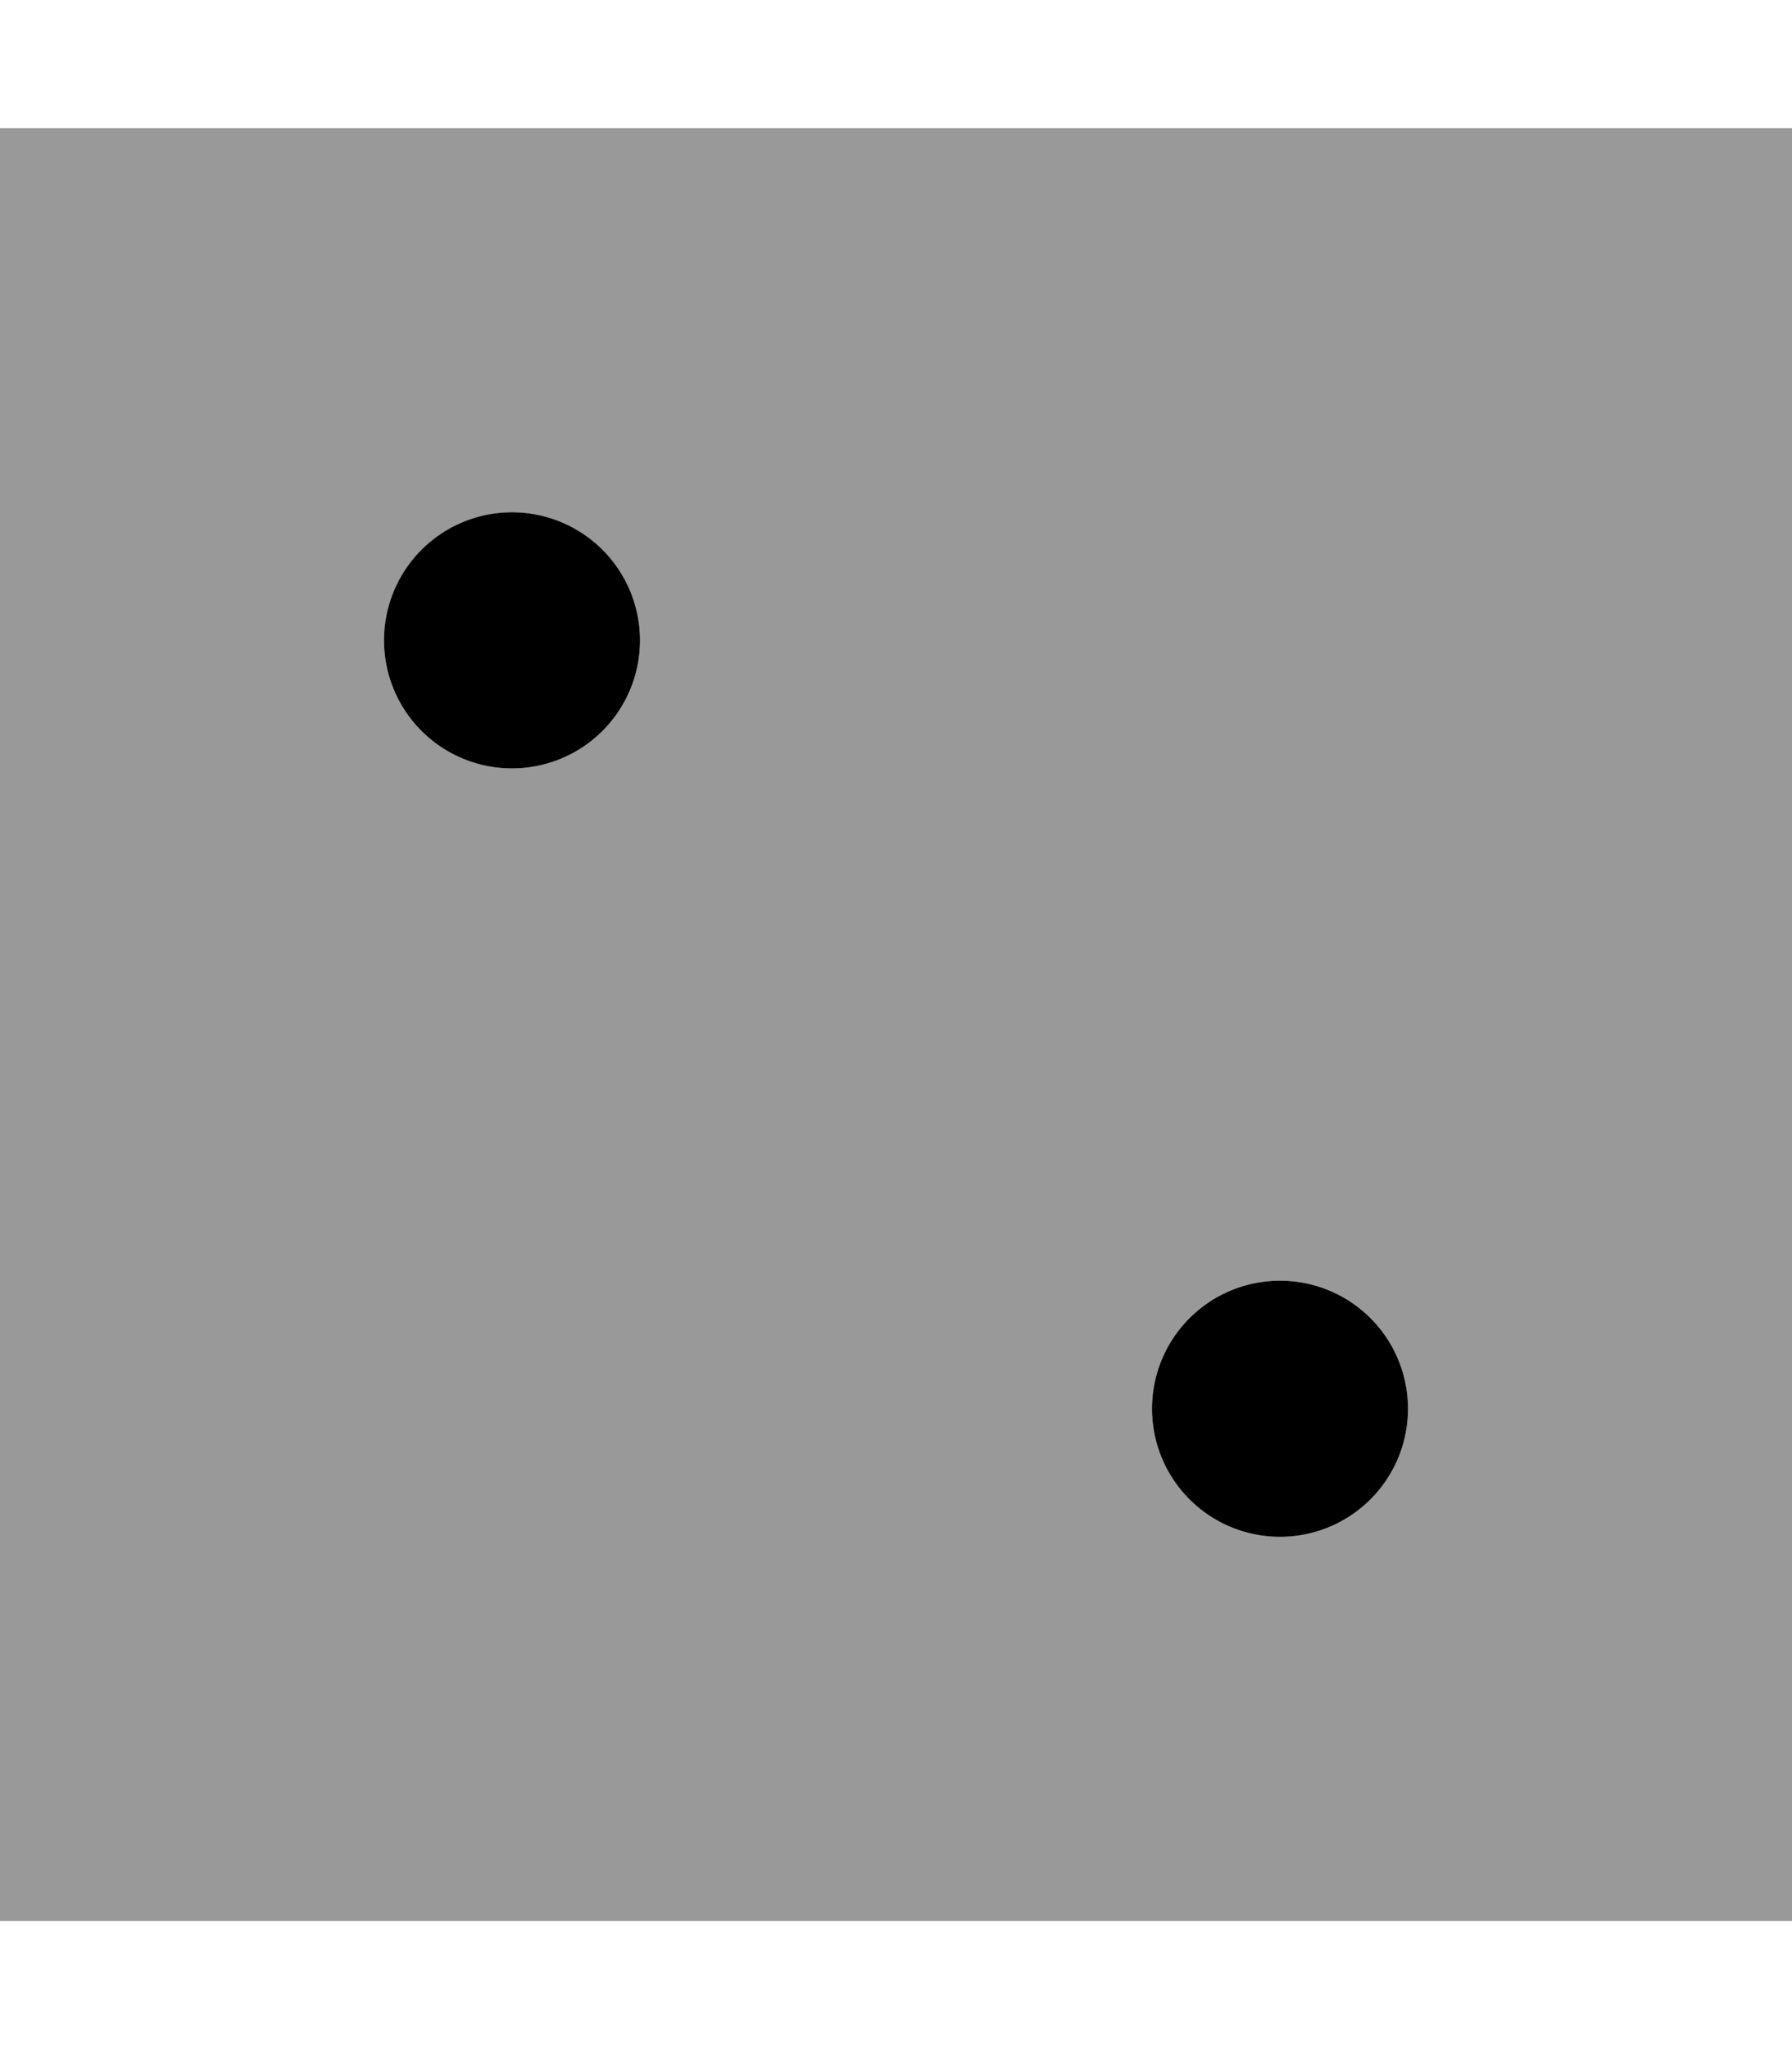 <svg xmlns="http://www.w3.org/2000/svg" viewBox="0 0 448 512"><!--! Font Awesome Pro 6.6.0 by @fontawesome - https://fontawesome.com License - https://fontawesome.com/license (Commercial License) Copyright 2024 Fonticons, Inc. --><defs><style>.fa-secondary{opacity:.4}</style></defs><path class="fa-secondary" d="M0 32l448 0 0 448L0 480 0 32zM96 160a32 32 0 1 0 64 0 32 32 0 1 0 -64 0zM288 352a32 32 0 1 0 64 0 32 32 0 1 0 -64 0z"/><path class="fa-primary" d="M128 192a32 32 0 1 0 0-64 32 32 0 1 0 0 64zM320 384a32 32 0 1 0 0-64 32 32 0 1 0 0 64z"/></svg>